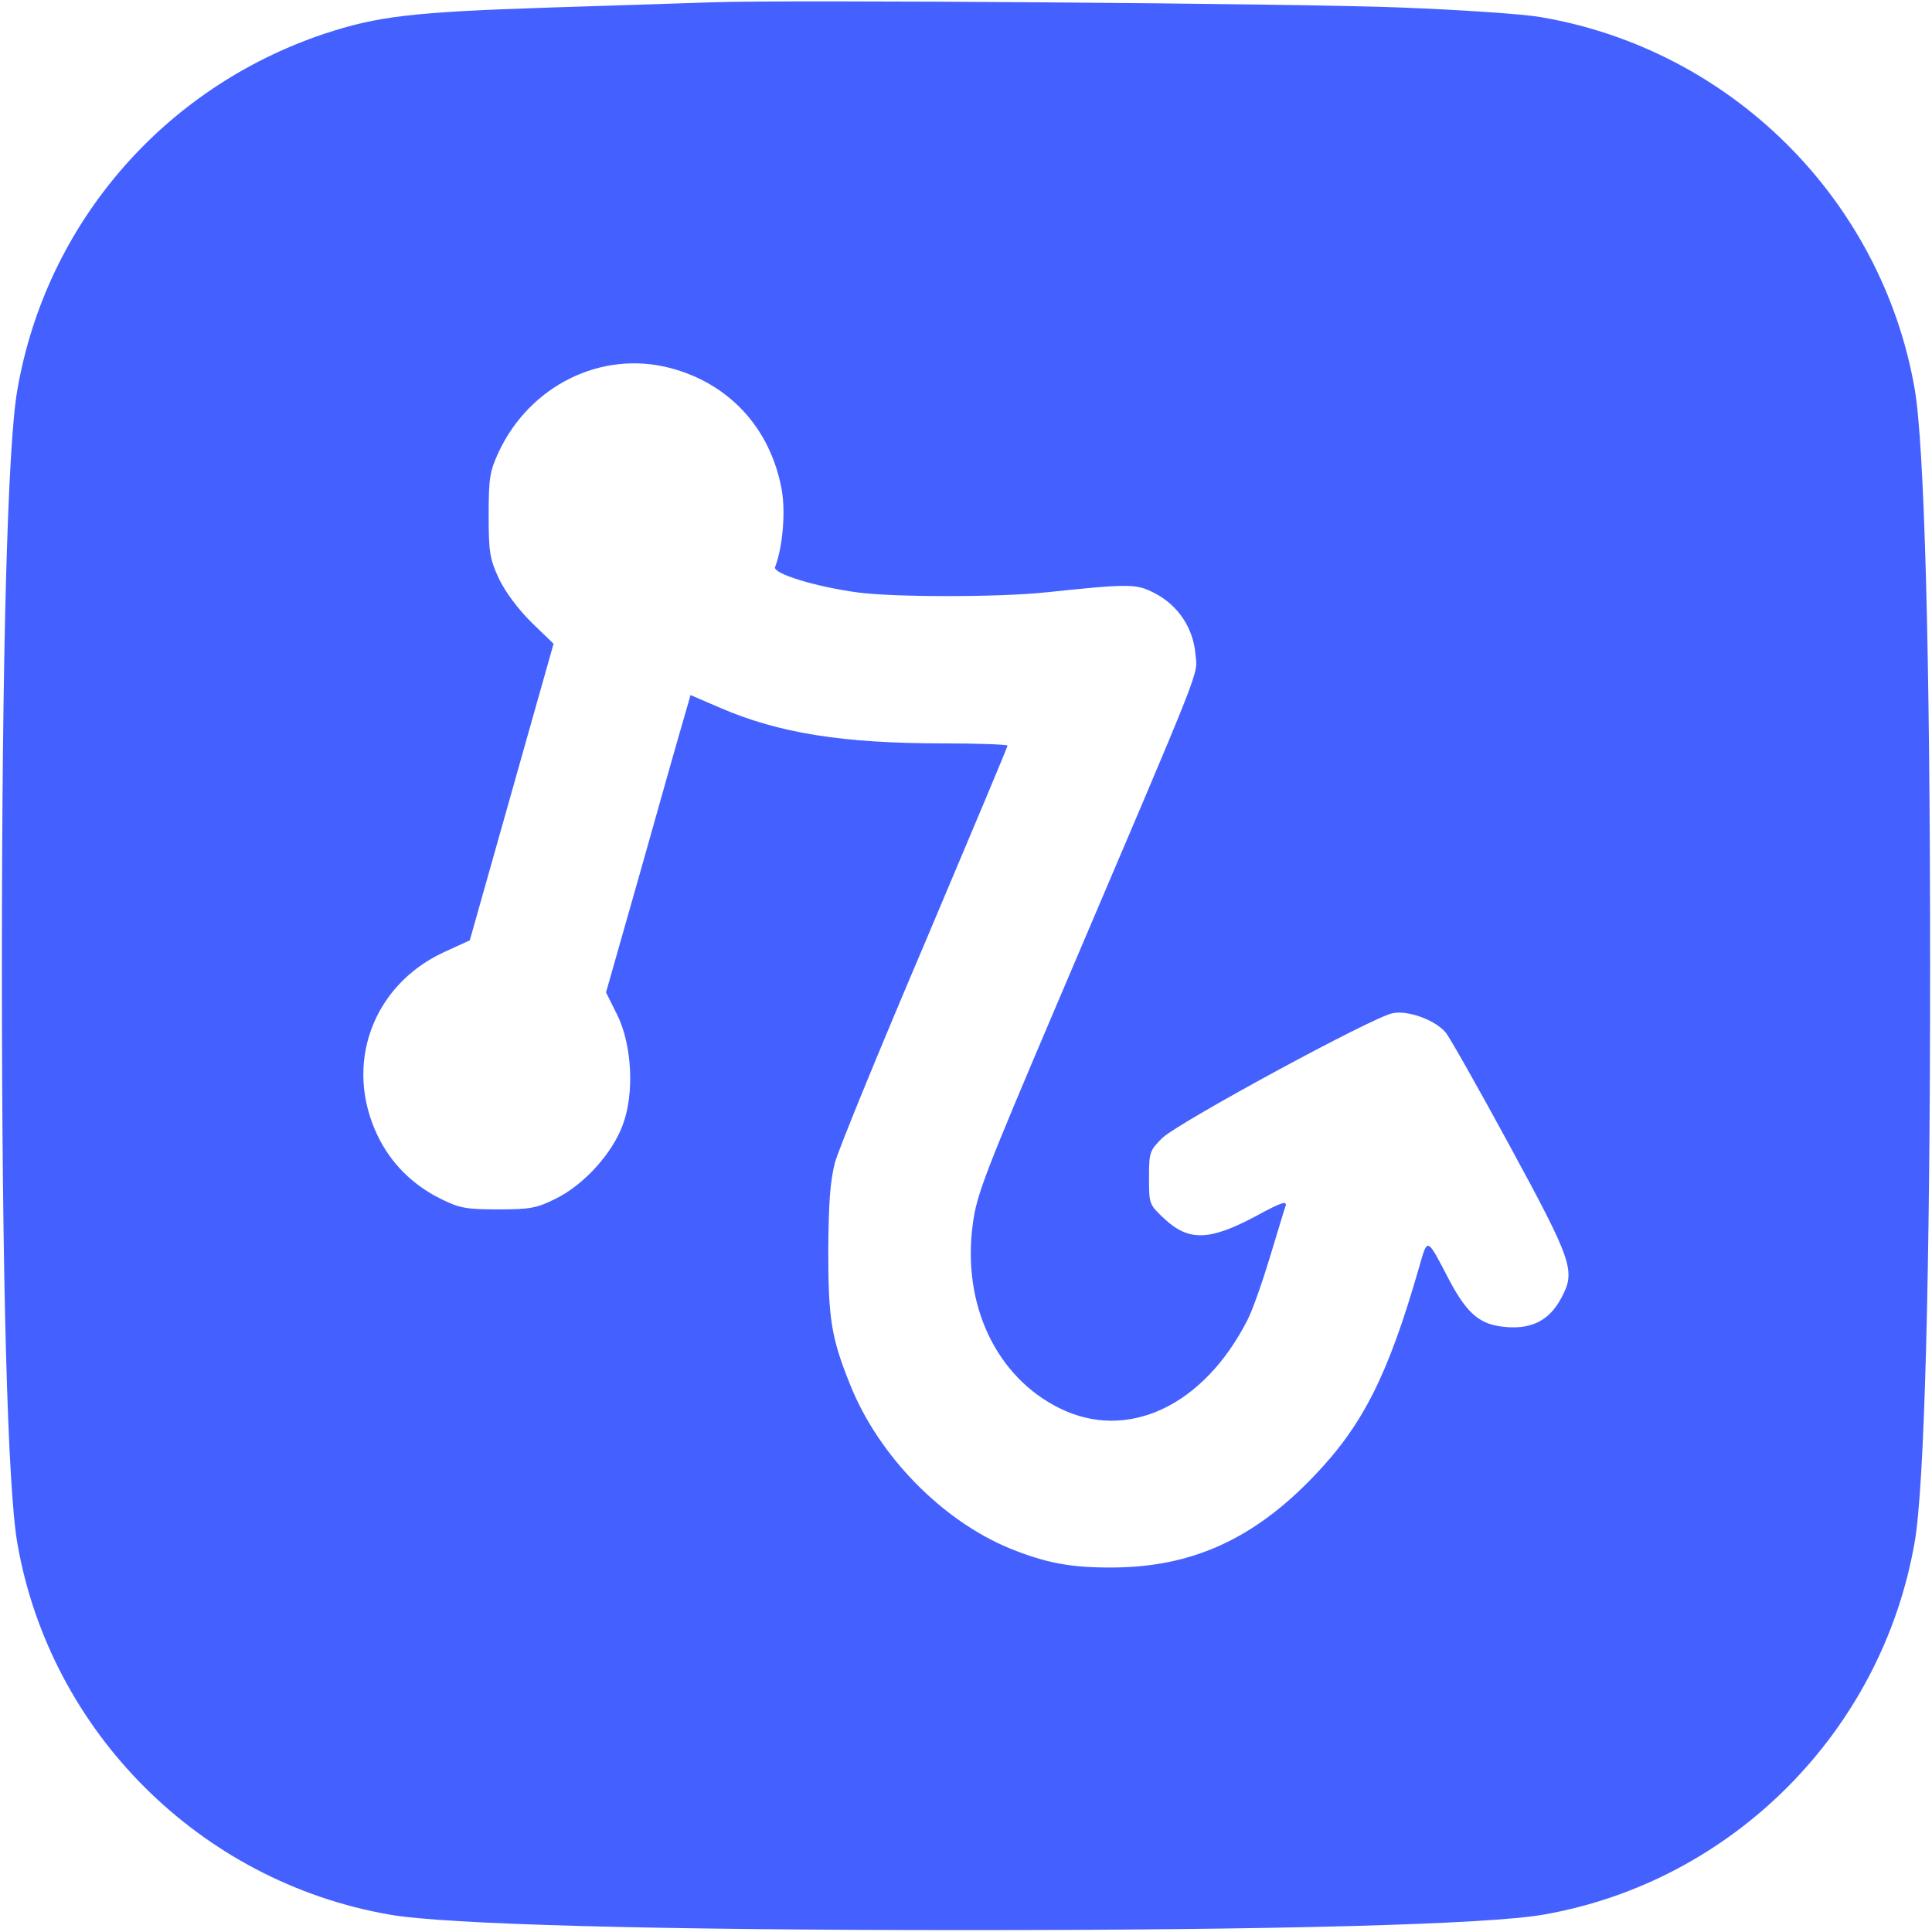 <?xml version="1.0" standalone="no"?>
<!DOCTYPE svg PUBLIC "-//W3C//DTD SVG 20010904//EN" "http://www.w3.org/TR/2001/REC-SVG-20010904/DTD/svg10.dtd">
<svg version="1.0" xmlns="http://www.w3.org/2000/svg"
    width="512pt" height="512pt" viewBox="0 0 512 512"
    preserveAspectRatio="xMidYMid meet">
    <g transform="translate(0,512) scale(0.1,-0.1)"
        fill="#4461ff" stroke="none">
        <path
            d="M1890 5114 c-52 -2 -248 -8 -434 -14 -366 -12 -456 -23 -598 -70
-425 -143 -736 -503 -812 -943 -26 -146 -41 -708 -41 -1527 0 -826 15 -1381
41 -1530 87 -500 485 -897 987 -984 146 -26 708 -41 1527 -41 826 0 1381 15
1530 41 500 87 897 485 984 987 26 146 41 708 41 1527 0 826 -15 1381 -41
1530 -88 503 -488 900 -993 985 -47 8 -212 19 -366 25 -267 11 -1626 21 -1825
14z m-115 -969 c158 -41 268 -161 297 -325 10 -59 2 -151 -18 -203 -6 -17 107
-52 219 -67 98 -13 371 -13 497 0 228 24 241 23 290 -2 62 -32 102 -92 108
-161 5 -61 32 9 -367 -928 -191 -449 -213 -505 -223 -583 -29 -213 62 -405
230 -488 180 -89 382 6 498 234 13 25 39 99 59 165 20 65 38 127 42 137 4 15
-11 10 -79 -27 -122 -65 -177 -67 -241 -8 -42 39 -42 40 -42 110 0 68 2 72 35
105 42 41 560 322 611 331 41 8 112 -18 140 -51 9 -10 85 -144 168 -297 169
-311 177 -335 139 -406 -31 -59 -77 -83 -144 -78 -70 5 -104 32 -153 124 -61
117 -57 115 -81 32 -82 -285 -149 -417 -279 -552 -159 -166 -323 -240 -531
-241 -112 -1 -179 12 -275 51 -179 74 -346 245 -421 431 -51 126 -59 176 -59
357 1 131 5 185 18 235 10 36 117 297 238 581 120 284 219 519 219 523 0 3
-78 6 -173 6 -263 0 -433 27 -588 94 l-79 34 -19 -66 c-11 -37 -61 -214 -112
-395 l-93 -327 29 -58 c40 -80 47 -210 15 -294 -28 -76 -104 -159 -178 -195
-50 -25 -68 -28 -152 -28 -84 0 -102 3 -152 28 -75 37 -133 95 -168 169 -89
187 -13 396 175 484 l70 32 111 393 111 393 -59 57 c-35 35 -69 80 -86 116
-24 52 -27 69 -27 168 0 99 3 116 27 168 83 176 272 269 453 222z" />
    </g>
</svg>